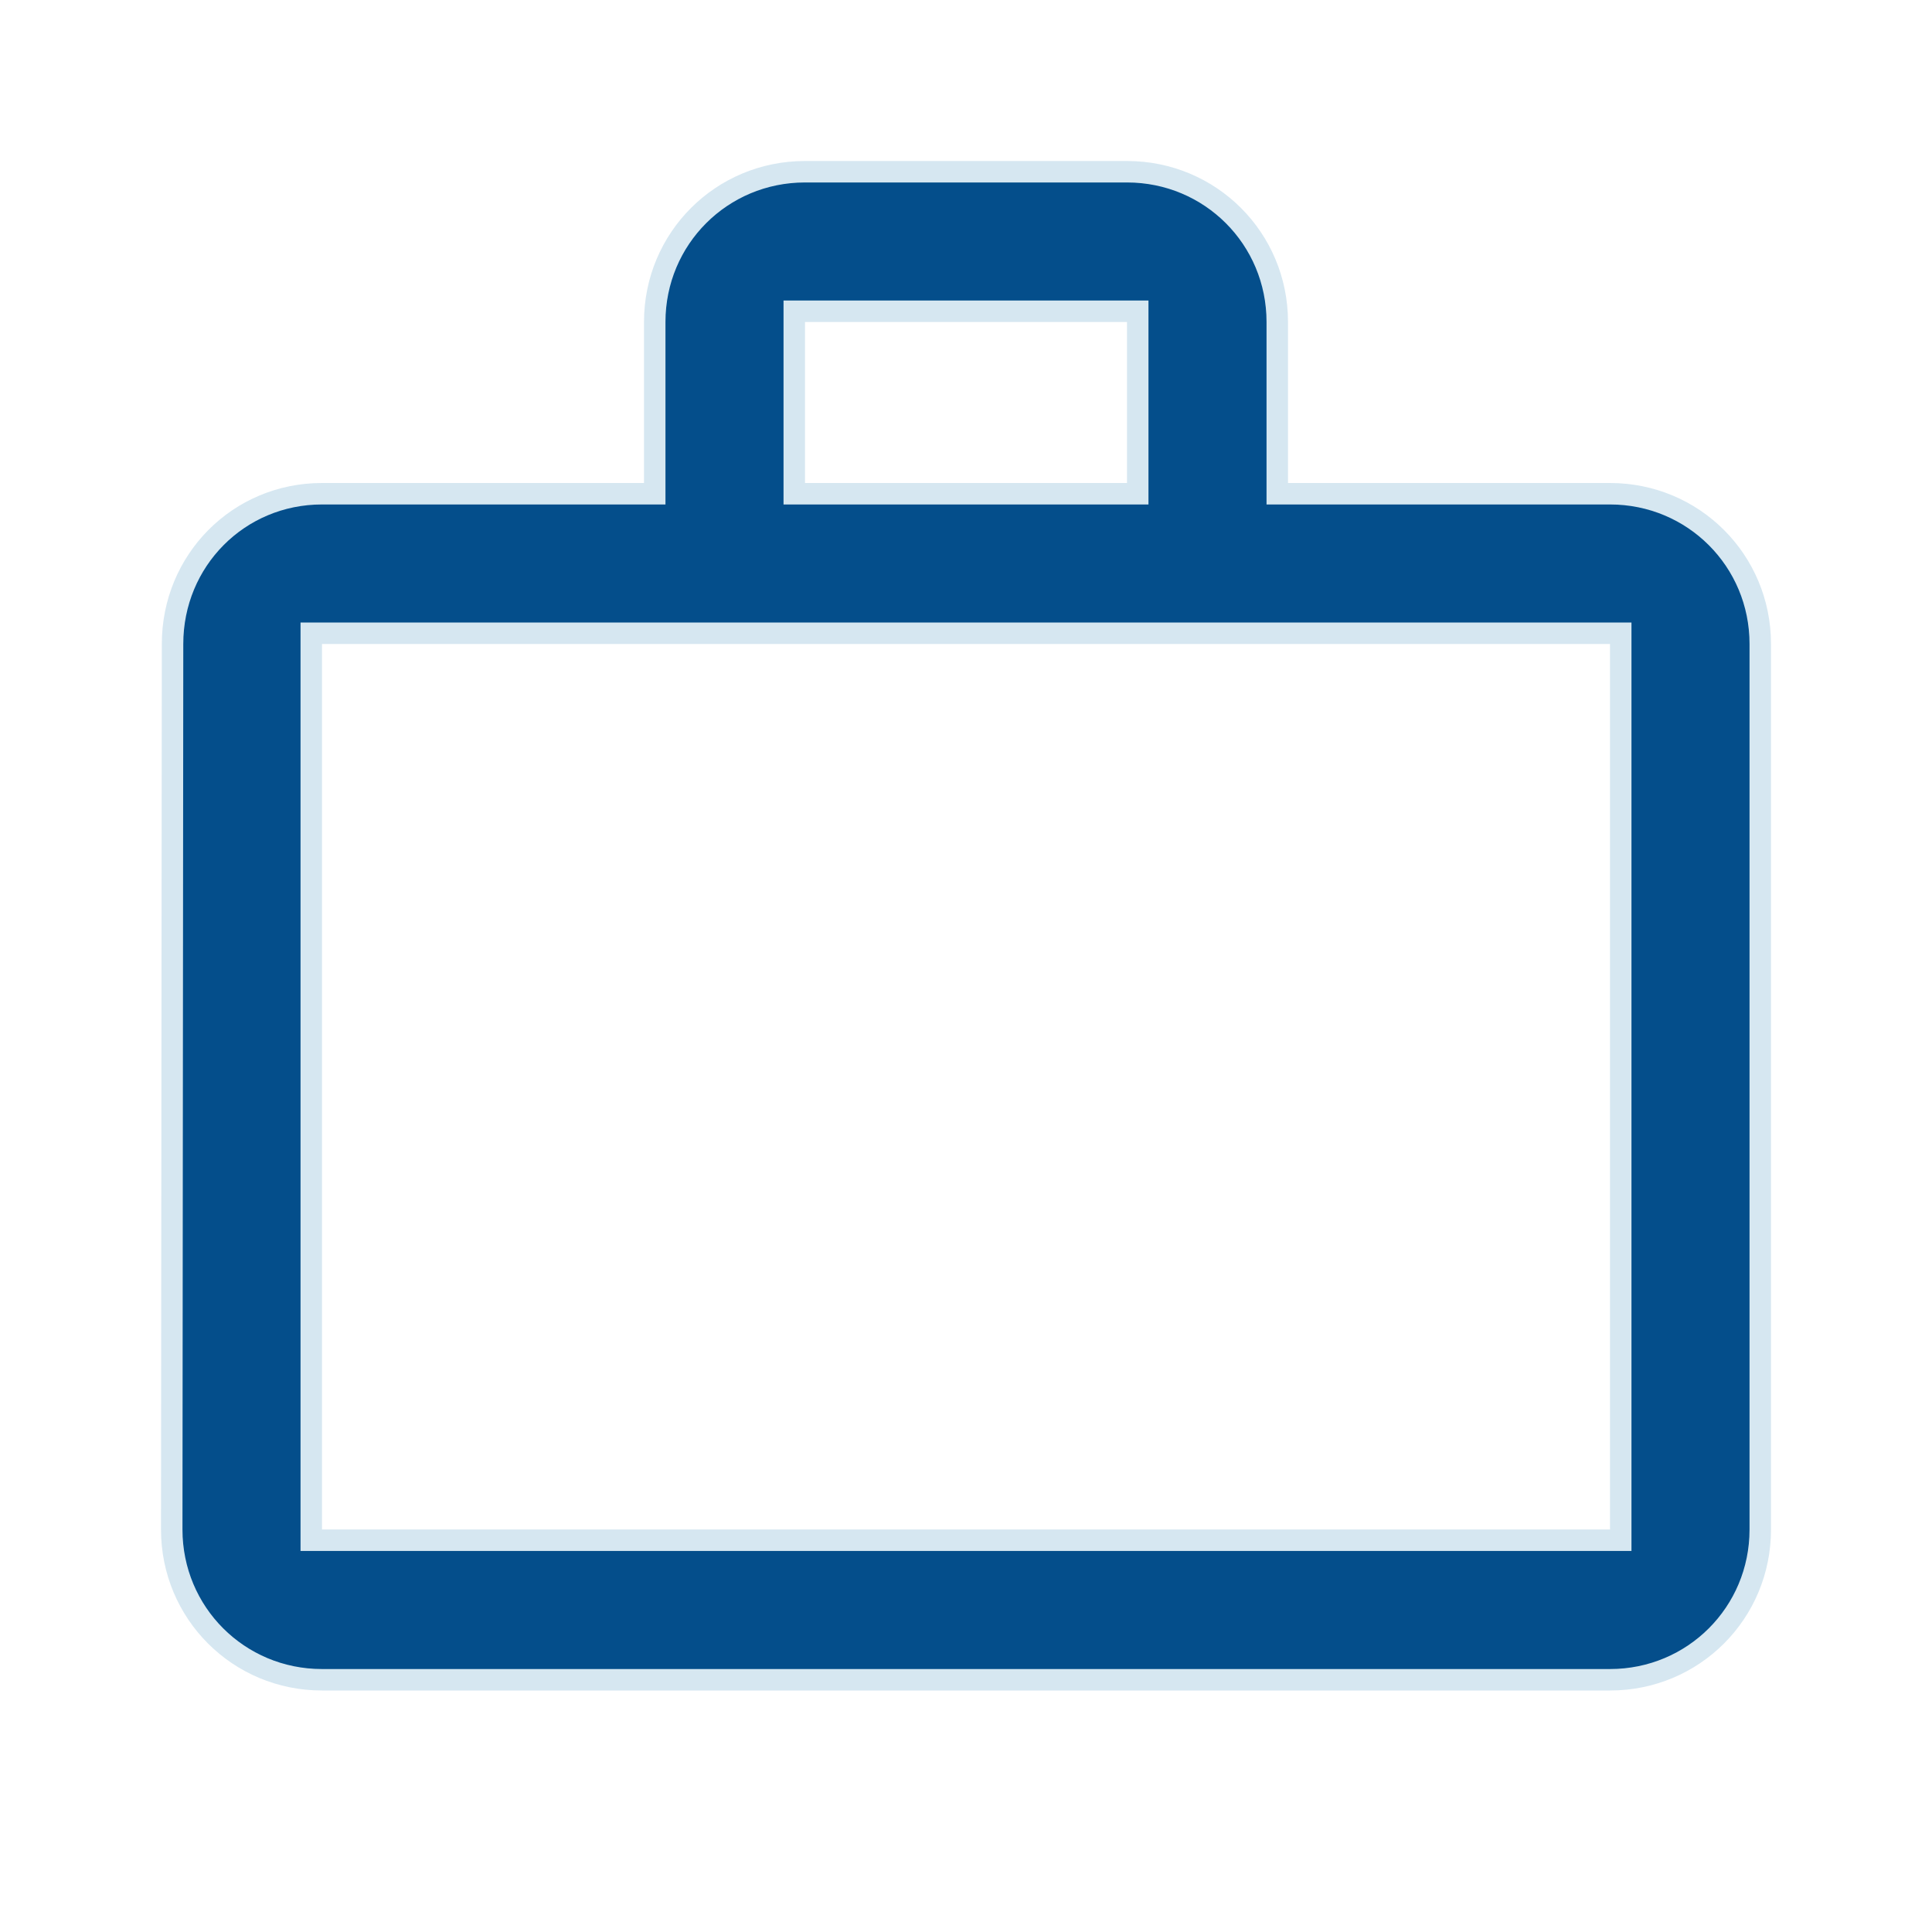 <svg width="45" height="45" viewBox="0 0 45 45" fill="none" xmlns="http://www.w3.org/2000/svg">
<path d="M26.25 11.5H26.5V11.25V7.5V7.25H26.25H18.75H18.5V7.5V11.25V11.5H18.75H26.25ZM7.5 14.75H7.25V15V35.625V35.875H7.5H37.5H37.75V35.625V15V14.75H37.5H7.5ZM7.5 39.125C5.557 39.125 4 37.568 4 35.625L4.019 15V15C4.019 13.055 5.558 11.5 7.5 11.5H15H15.25V11.25V7.5C15.25 5.557 16.807 4 18.75 4H26.25C28.193 4 29.75 5.557 29.75 7.5V11.25V11.5H30H37.5C39.443 11.5 41 13.057 41 15V35.625C41 37.568 39.443 39.125 37.5 39.125H7.5Z" fill="#044E8B" stroke="#D6E7F1" stroke-width="0.5"/>
</svg>
